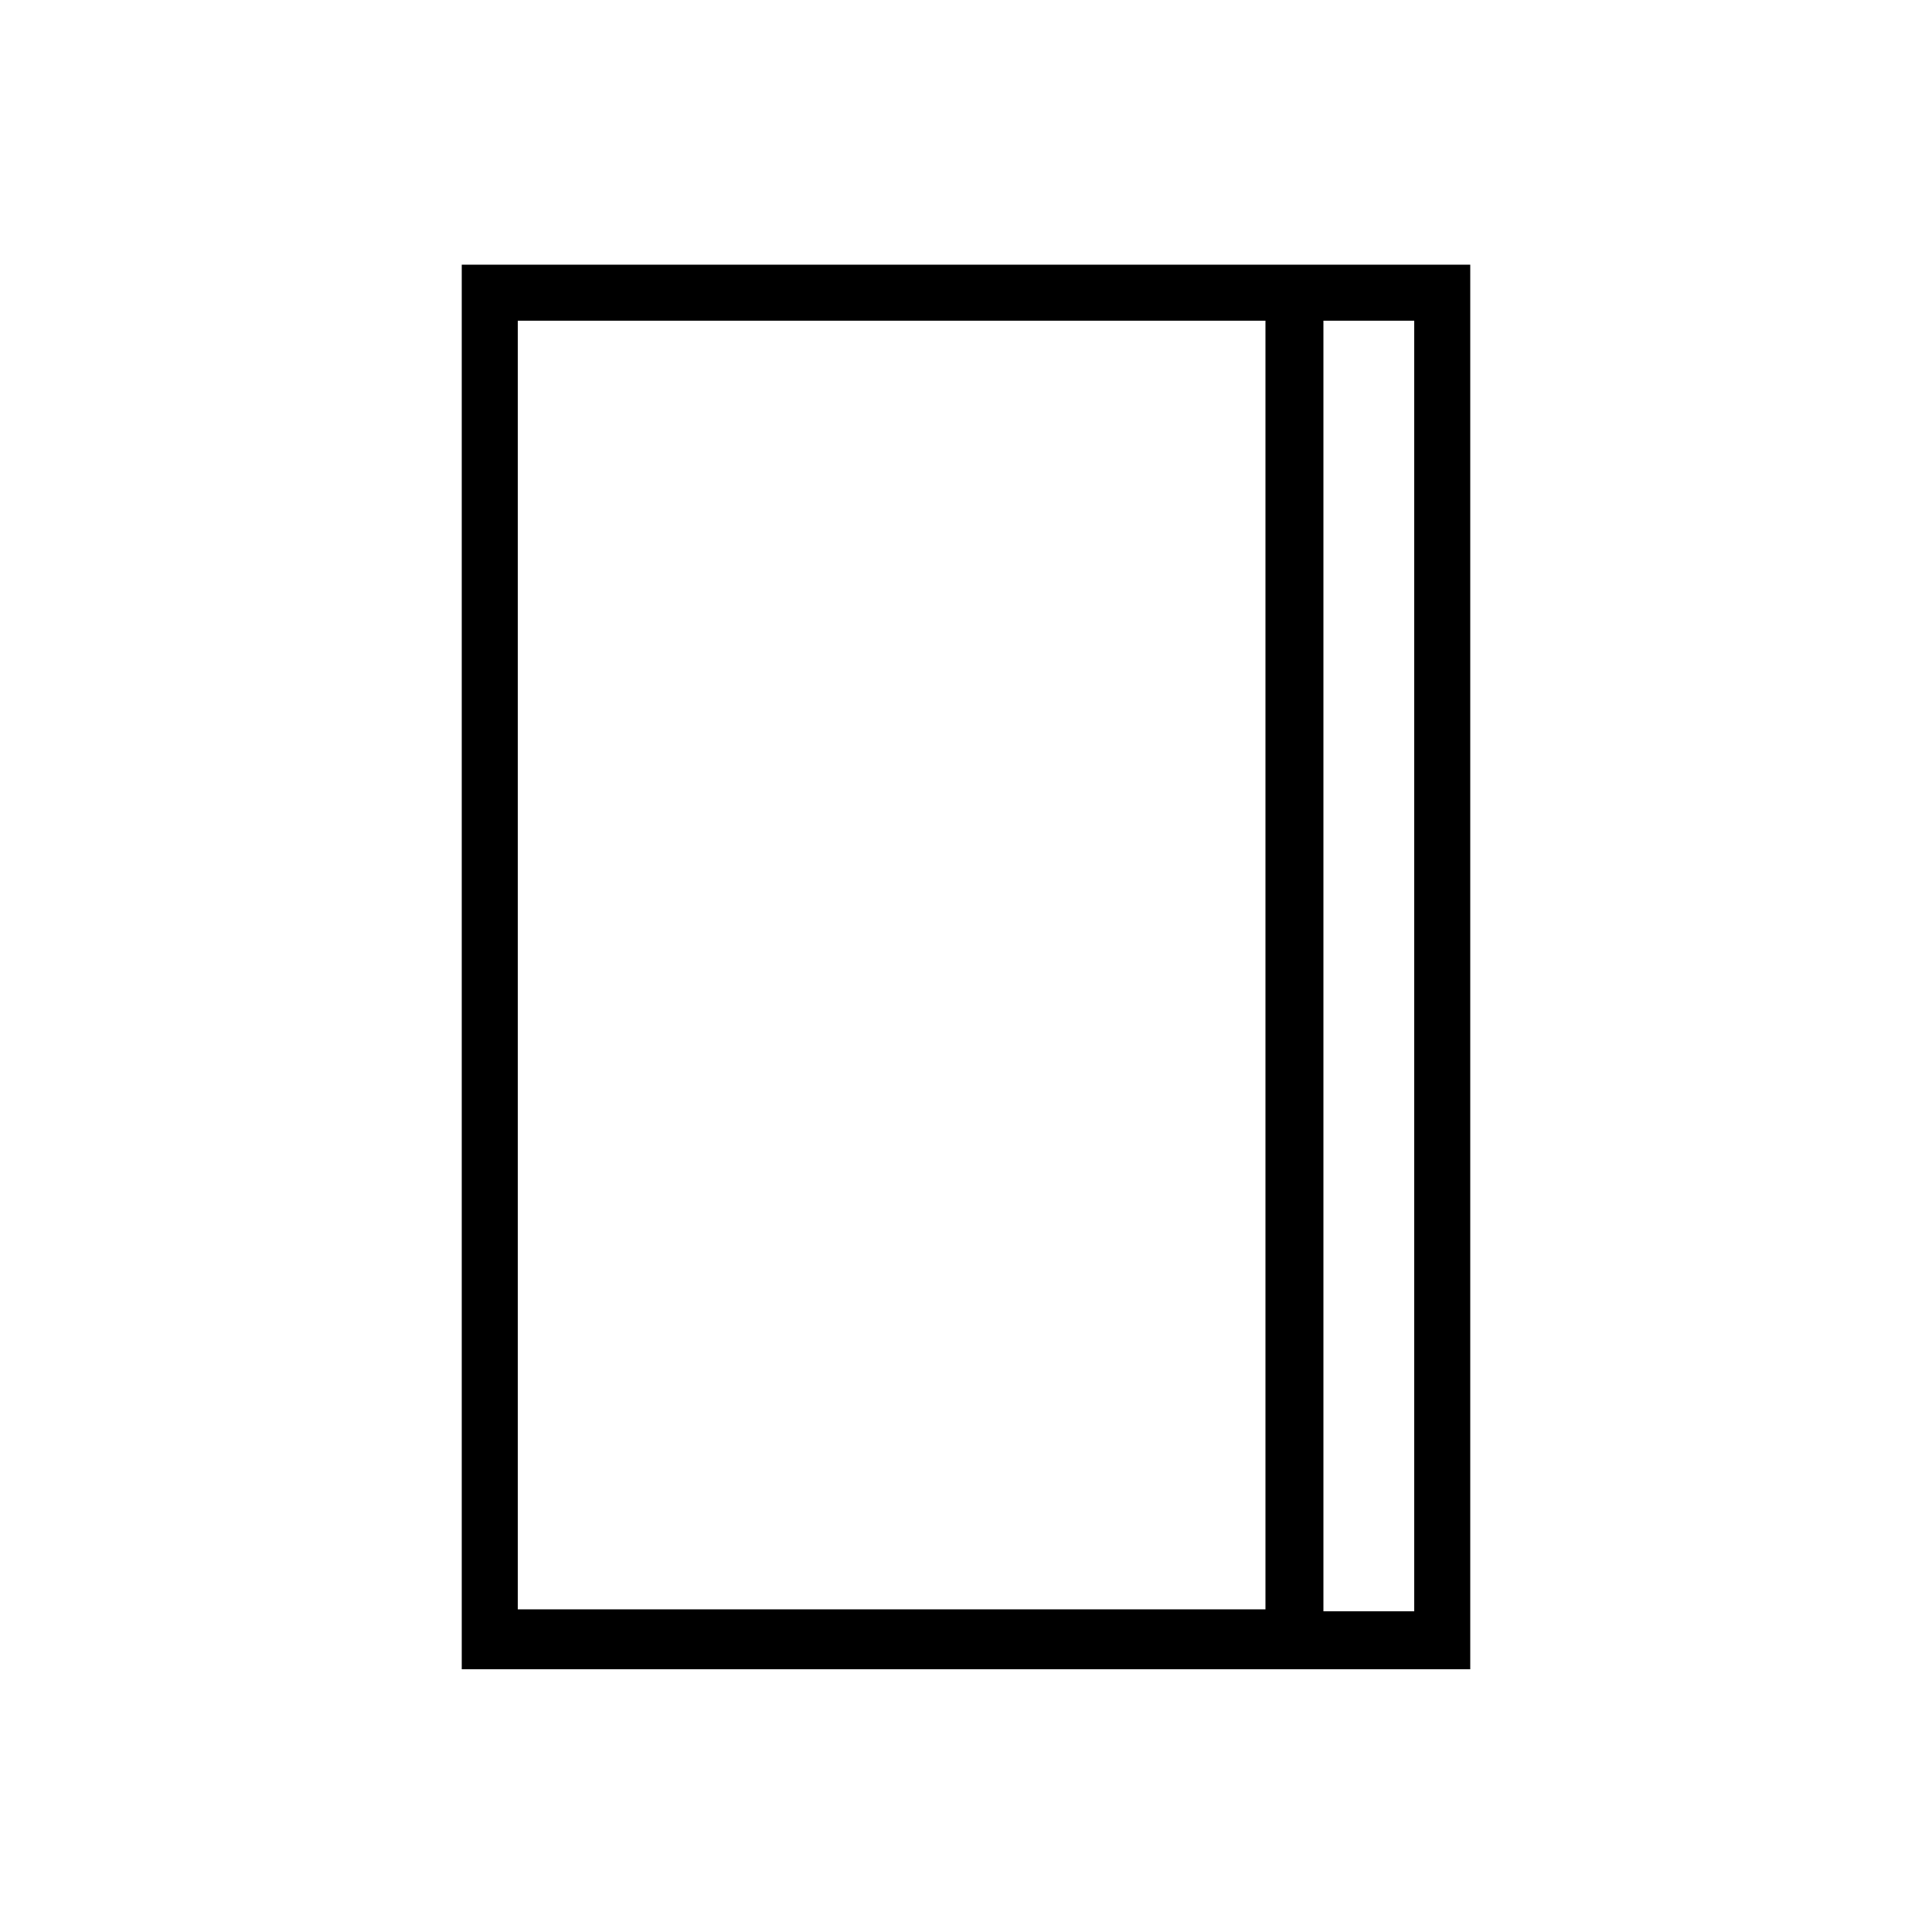 <svg xmlns="http://www.w3.org/2000/svg" viewBox="0 0 1000 1000"><path transform="scale(1,-1) translate(0,-850)" d="M239 713v-727h522v727h-522z m29-29h387v-667h-387v667z m464-668h-47v668h47v-667z"/></svg>